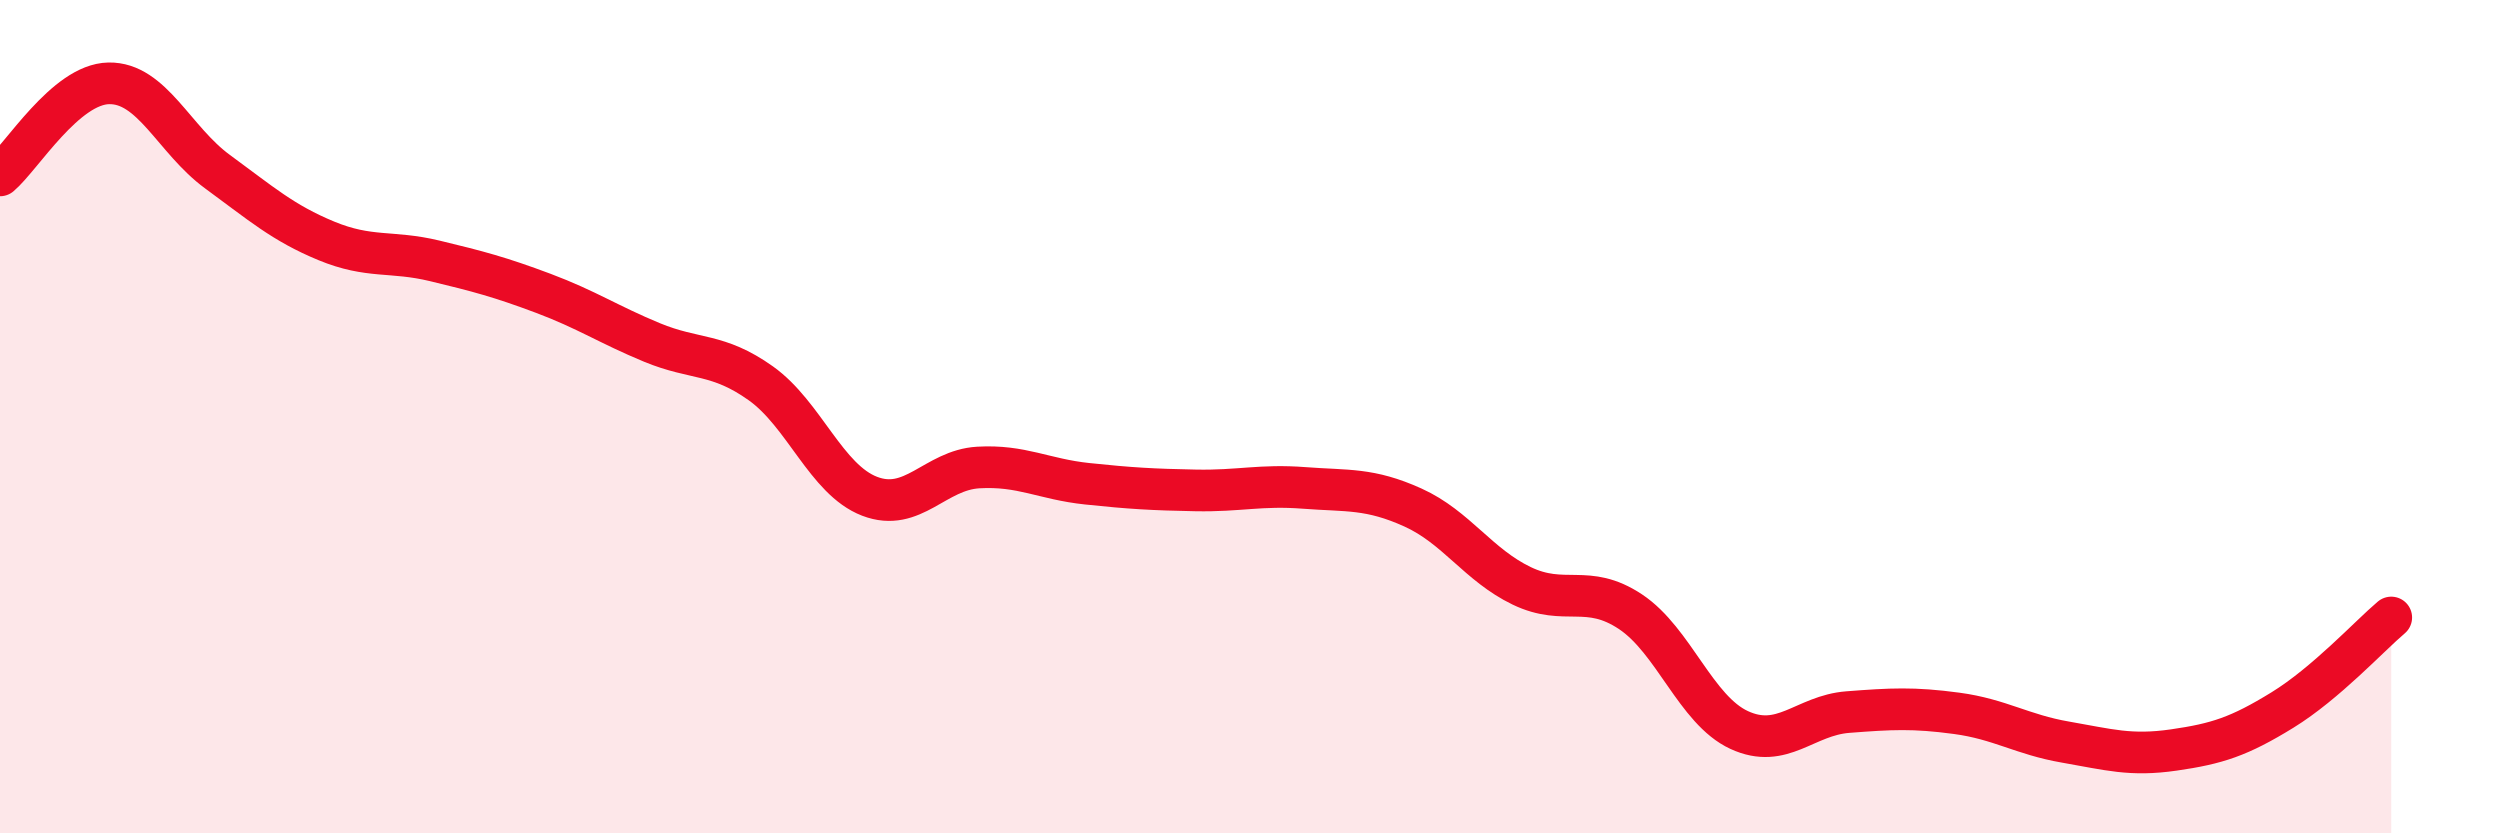 
    <svg width="60" height="20" viewBox="0 0 60 20" xmlns="http://www.w3.org/2000/svg">
      <path
        d="M 0,4.21 C 0.52,3.77 1.57,2.02 2.61,2 C 3.65,1.98 4.18,3.36 5.22,4.12 C 6.26,4.88 6.79,5.35 7.83,5.78 C 8.87,6.21 9.39,6.01 10.43,6.26 C 11.47,6.51 12,6.65 13.04,7.04 C 14.08,7.43 14.61,7.79 15.65,8.22 C 16.69,8.65 17.22,8.46 18.26,9.2 C 19.3,9.94 19.83,11.51 20.87,11.91 C 21.91,12.31 22.44,11.28 23.48,11.22 C 24.52,11.16 25.05,11.5 26.09,11.61 C 27.13,11.72 27.66,11.75 28.7,11.77 C 29.74,11.79 30.26,11.63 31.3,11.71 C 32.34,11.79 32.87,11.71 33.91,12.18 C 34.95,12.65 35.48,13.56 36.52,14.06 C 37.56,14.56 38.09,13.99 39.13,14.68 C 40.17,15.37 40.7,17.04 41.74,17.52 C 42.78,18 43.31,17.17 44.35,17.09 C 45.39,17.01 45.92,16.98 46.96,17.12 C 48,17.26 48.53,17.63 49.57,17.81 C 50.61,17.99 51.13,18.15 52.17,18 C 53.21,17.85 53.74,17.68 54.78,17.04 C 55.82,16.4 56.87,15.26 57.39,14.82L57.39 20L0 20Z"
        fill="#EB0A25"
        opacity="0.1"
        stroke-linecap="round"
        stroke-linejoin="round"
      />
      <path
        d="M 0,4.21 C 0.52,3.77 1.57,2.02 2.61,2 C 3.65,1.98 4.18,3.36 5.22,4.12 C 6.26,4.88 6.79,5.35 7.83,5.78 C 8.87,6.21 9.39,6.01 10.43,6.26 C 11.47,6.51 12,6.65 13.04,7.04 C 14.08,7.43 14.61,7.79 15.65,8.22 C 16.69,8.65 17.22,8.46 18.26,9.2 C 19.3,9.94 19.83,11.51 20.87,11.91 C 21.91,12.31 22.44,11.28 23.48,11.22 C 24.52,11.16 25.05,11.5 26.09,11.61 C 27.13,11.72 27.66,11.75 28.7,11.77 C 29.74,11.79 30.26,11.63 31.3,11.71 C 32.34,11.79 32.87,11.71 33.91,12.18 C 34.95,12.65 35.48,13.56 36.52,14.06 C 37.56,14.56 38.09,13.99 39.13,14.68 C 40.17,15.37 40.7,17.04 41.74,17.52 C 42.78,18 43.31,17.17 44.35,17.09 C 45.39,17.01 45.92,16.98 46.96,17.12 C 48,17.26 48.53,17.63 49.57,17.81 C 50.61,17.99 51.13,18.15 52.17,18 C 53.21,17.85 53.74,17.68 54.78,17.04 C 55.82,16.4 56.87,15.26 57.39,14.82"
        stroke="#EB0A25"
        stroke-width="1"
        fill="none"
        stroke-linecap="round"
        stroke-linejoin="round"
      />
    </svg>
  